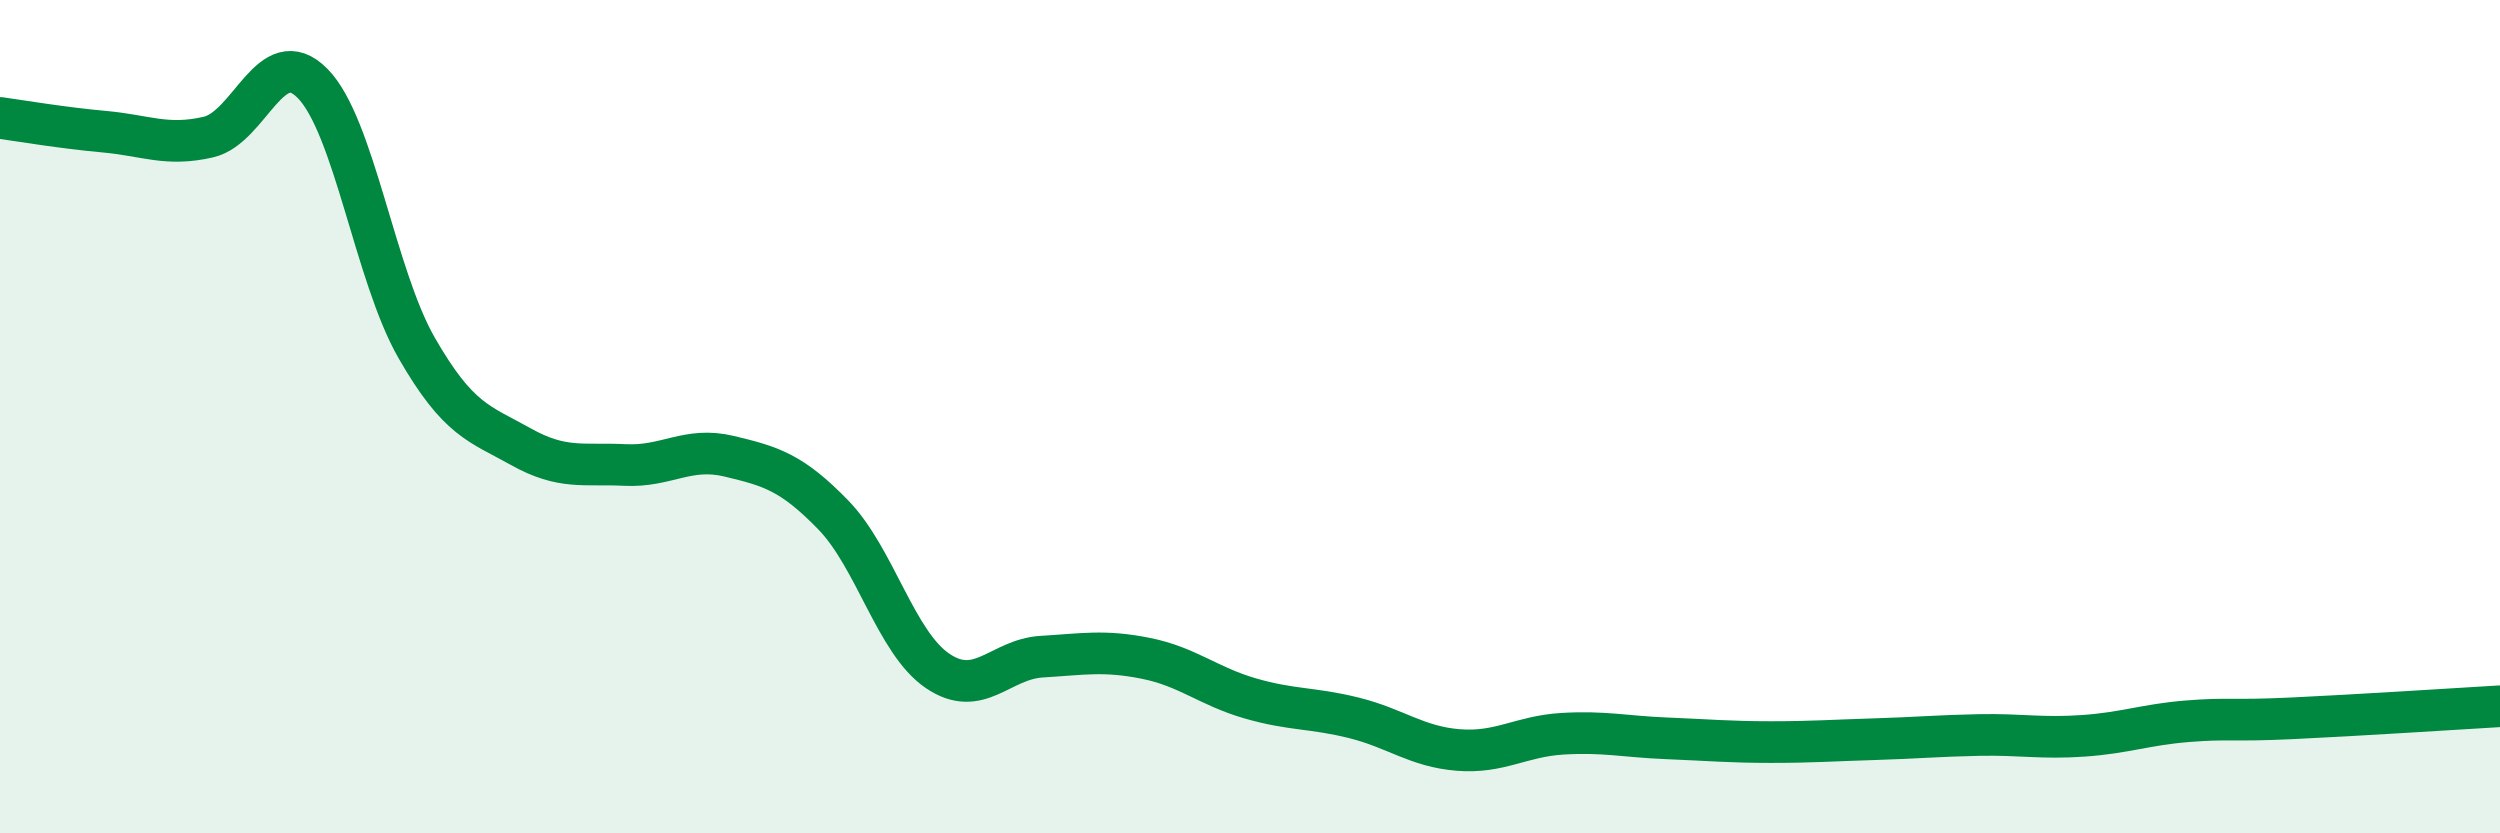 
    <svg width="60" height="20" viewBox="0 0 60 20" xmlns="http://www.w3.org/2000/svg">
      <path
        d="M 0,2.83 C 0.5,2.9 1.5,3.07 2.5,3.16 C 3.5,3.25 4,3.52 5,3.29 C 6,3.06 6.5,0.99 7.5,2 C 8.5,3.01 9,6.61 10,8.35 C 11,10.09 11.5,10.16 12.5,10.72 C 13.5,11.28 14,11.11 15,11.16 C 16,11.21 16.5,10.71 17.5,10.95 C 18.5,11.19 19,11.33 20,12.36 C 21,13.39 21.5,15.42 22.5,16.1 C 23.5,16.78 24,15.82 25,15.76 C 26,15.7 26.5,15.6 27.5,15.8 C 28.5,16 29,16.47 30,16.76 C 31,17.05 31.5,16.98 32.5,17.23 C 33.5,17.48 34,17.92 35,18 C 36,18.08 36.5,17.67 37.5,17.61 C 38.5,17.55 39,17.68 40,17.72 C 41,17.76 41.5,17.81 42.5,17.81 C 43.5,17.81 44,17.77 45,17.74 C 46,17.71 46.5,17.66 47.5,17.64 C 48.5,17.62 49,17.73 50,17.66 C 51,17.59 51.5,17.39 52.5,17.31 C 53.5,17.23 53.5,17.31 55,17.24 C 56.5,17.17 59,17.01 60,16.95L60 20L0 20Z"
        fill="#008740"
        opacity="0.1"
        stroke-linecap="round"
        stroke-linejoin="round"
      />
      <path
        d="M 0,2.83 C 0.5,2.9 1.5,3.07 2.5,3.16 C 3.5,3.25 4,3.52 5,3.29 C 6,3.06 6.5,0.99 7.5,2 C 8.5,3.01 9,6.61 10,8.35 C 11,10.09 11.5,10.16 12.5,10.72 C 13.5,11.28 14,11.11 15,11.16 C 16,11.21 16.5,10.71 17.5,10.95 C 18.5,11.19 19,11.33 20,12.36 C 21,13.39 21.5,15.42 22.5,16.1 C 23.5,16.78 24,15.82 25,15.76 C 26,15.7 26.5,15.6 27.5,15.8 C 28.5,16 29,16.47 30,16.76 C 31,17.05 31.5,16.98 32.5,17.23 C 33.5,17.48 34,17.92 35,18 C 36,18.08 36.5,17.67 37.5,17.61 C 38.5,17.55 39,17.68 40,17.72 C 41,17.76 41.5,17.81 42.5,17.81 C 43.5,17.81 44,17.77 45,17.74 C 46,17.71 46.5,17.66 47.5,17.64 C 48.5,17.62 49,17.73 50,17.66 C 51,17.59 51.5,17.39 52.5,17.31 C 53.5,17.23 53.5,17.31 55,17.24 C 56.5,17.17 59,17.01 60,16.95"
        stroke="#008740"
        stroke-width="1"
        fill="none"
        stroke-linecap="round"
        stroke-linejoin="round"
      />
    </svg>
  